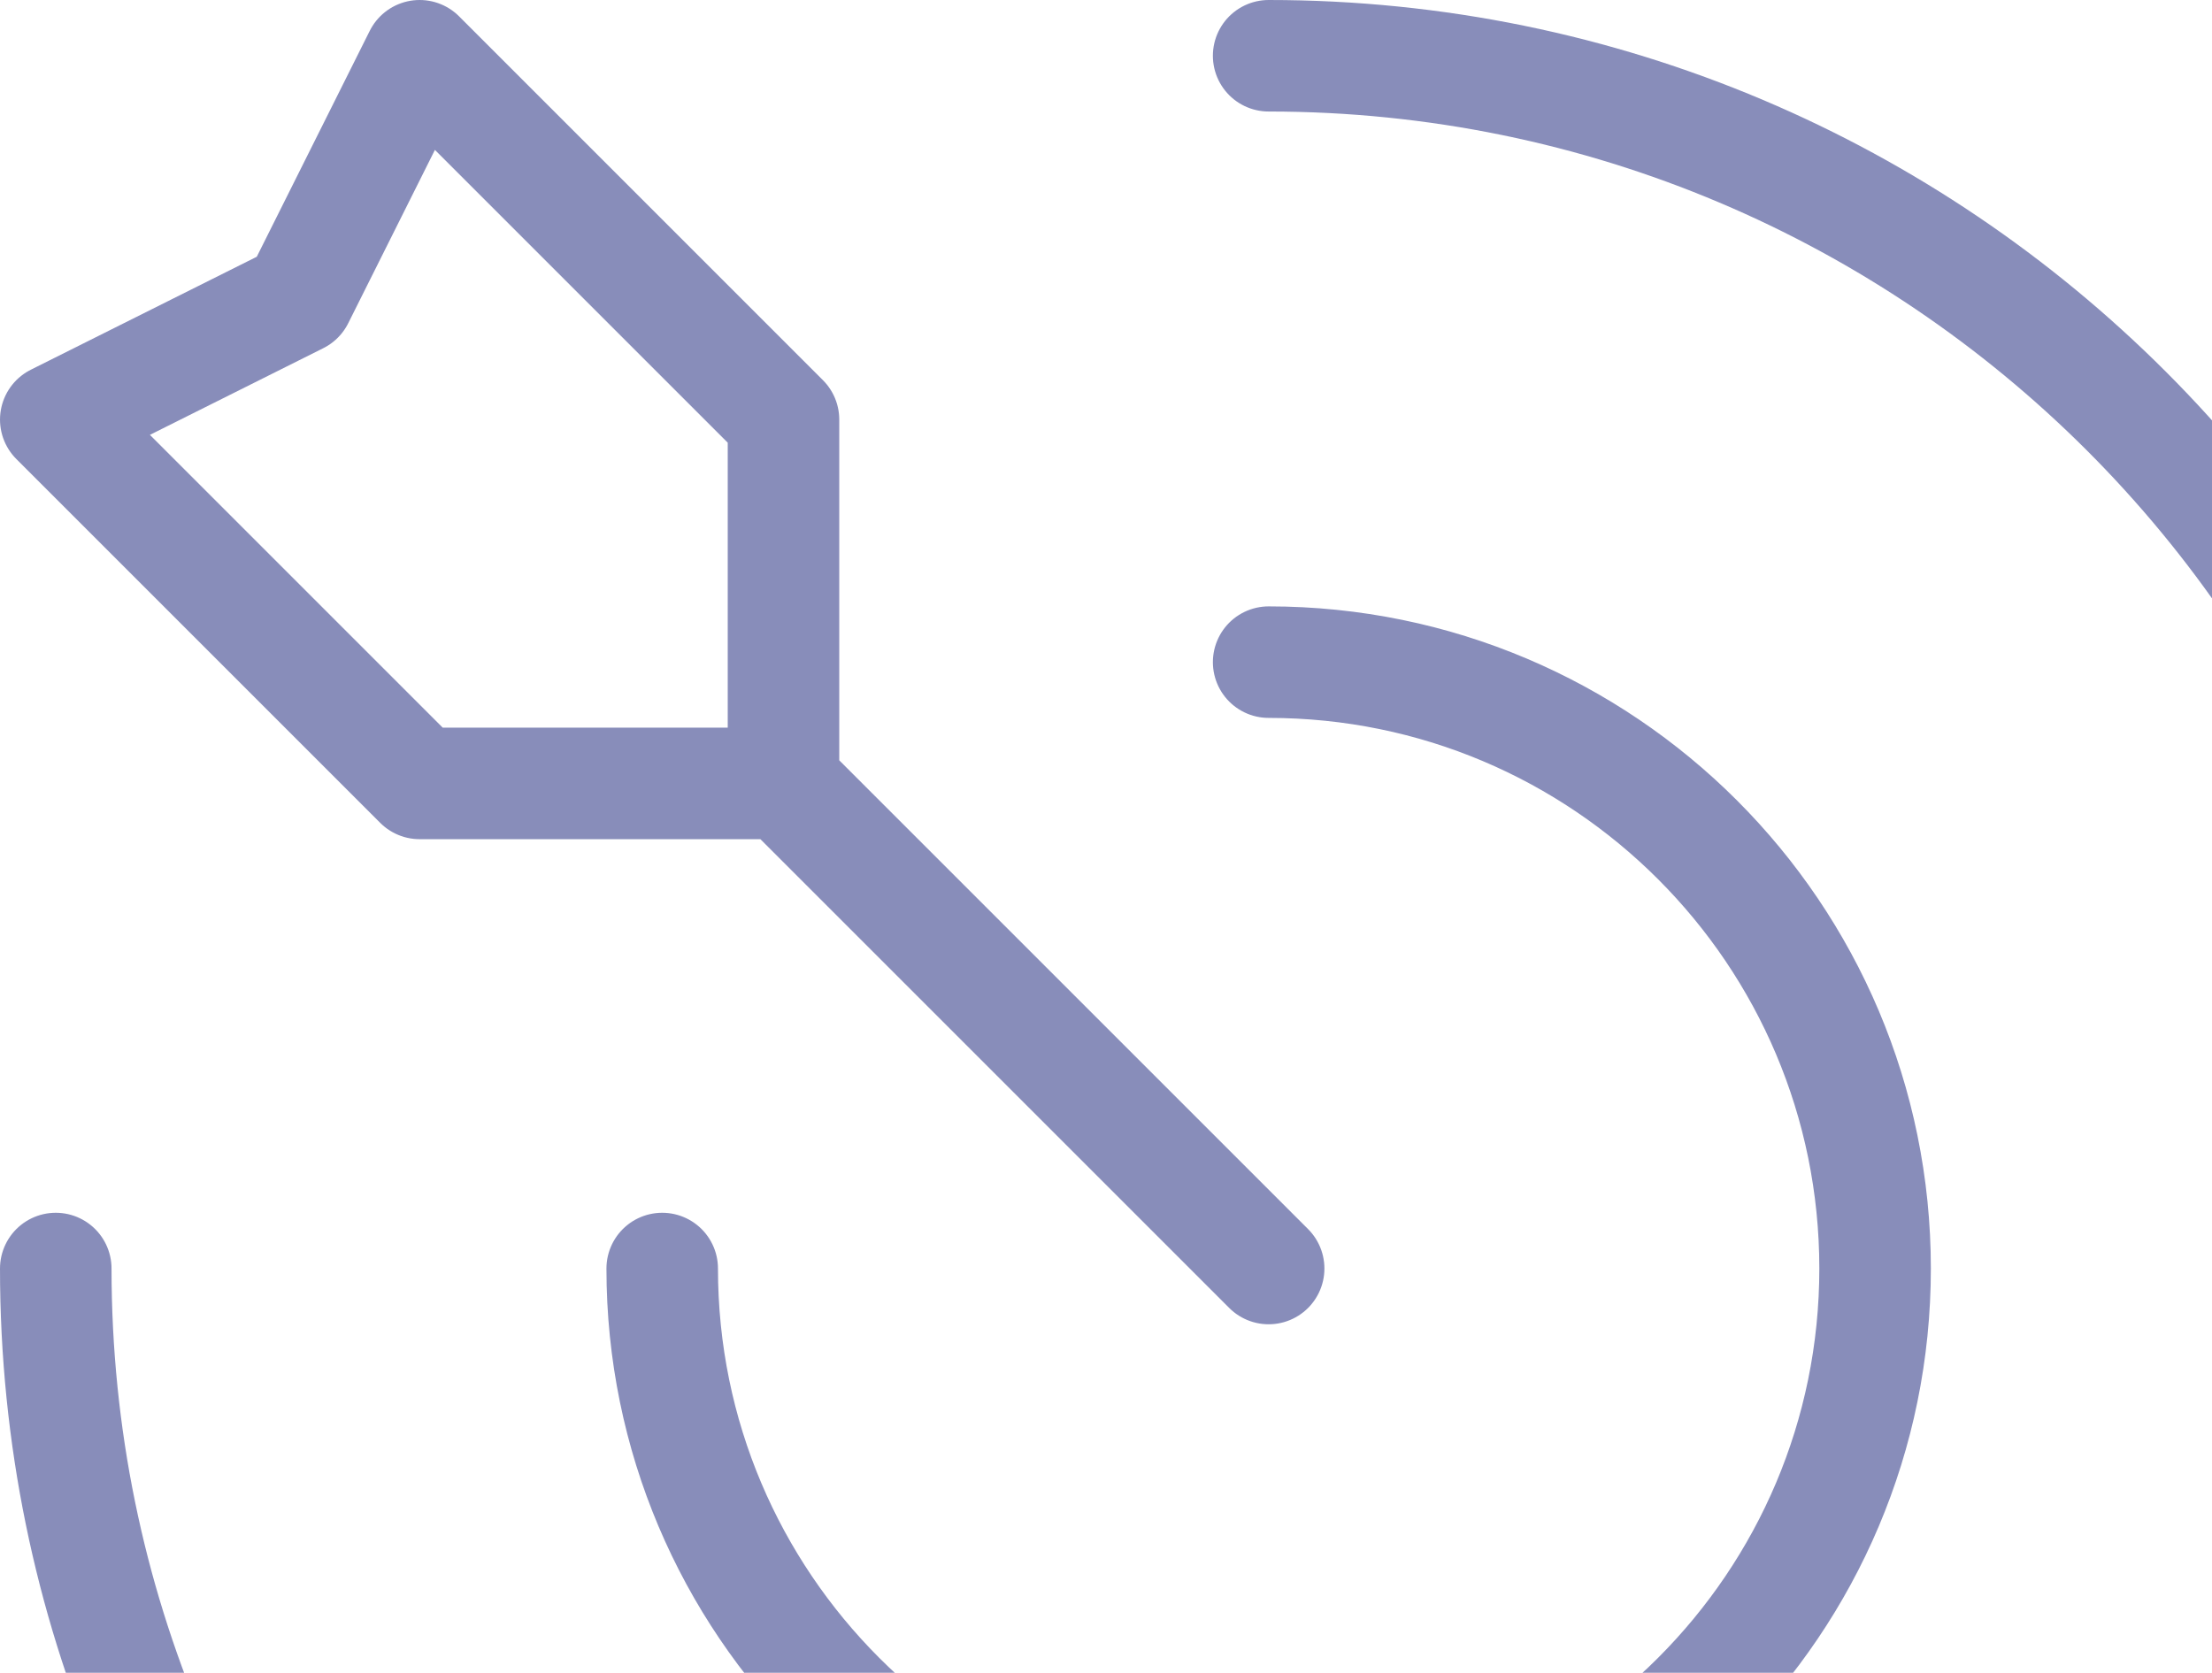 <svg width="238" height="180" viewBox="0 0 238 180" fill="none" xmlns="http://www.w3.org/2000/svg">
<path opacity="0.6" d="M84.3 84.3V45.15L45.151 6L32.1 32.1L6.001 45.15L45.151 84.3H84.3ZM84.3 84.3L136.5 136.499M6 136.5C6 208.573 64.427 267 136.5 267C208.573 267 267 208.573 267 136.5C267 64.427 208.573 6 136.5 6M71.25 136.5C71.25 172.537 100.463 201.75 136.5 201.75C172.537 201.75 201.75 172.537 201.75 136.5C201.75 100.463 172.537 71.25 136.5 71.25" stroke="#39418D" stroke-width="12" stroke-linecap="round" stroke-linejoin="round"/>
</svg>

